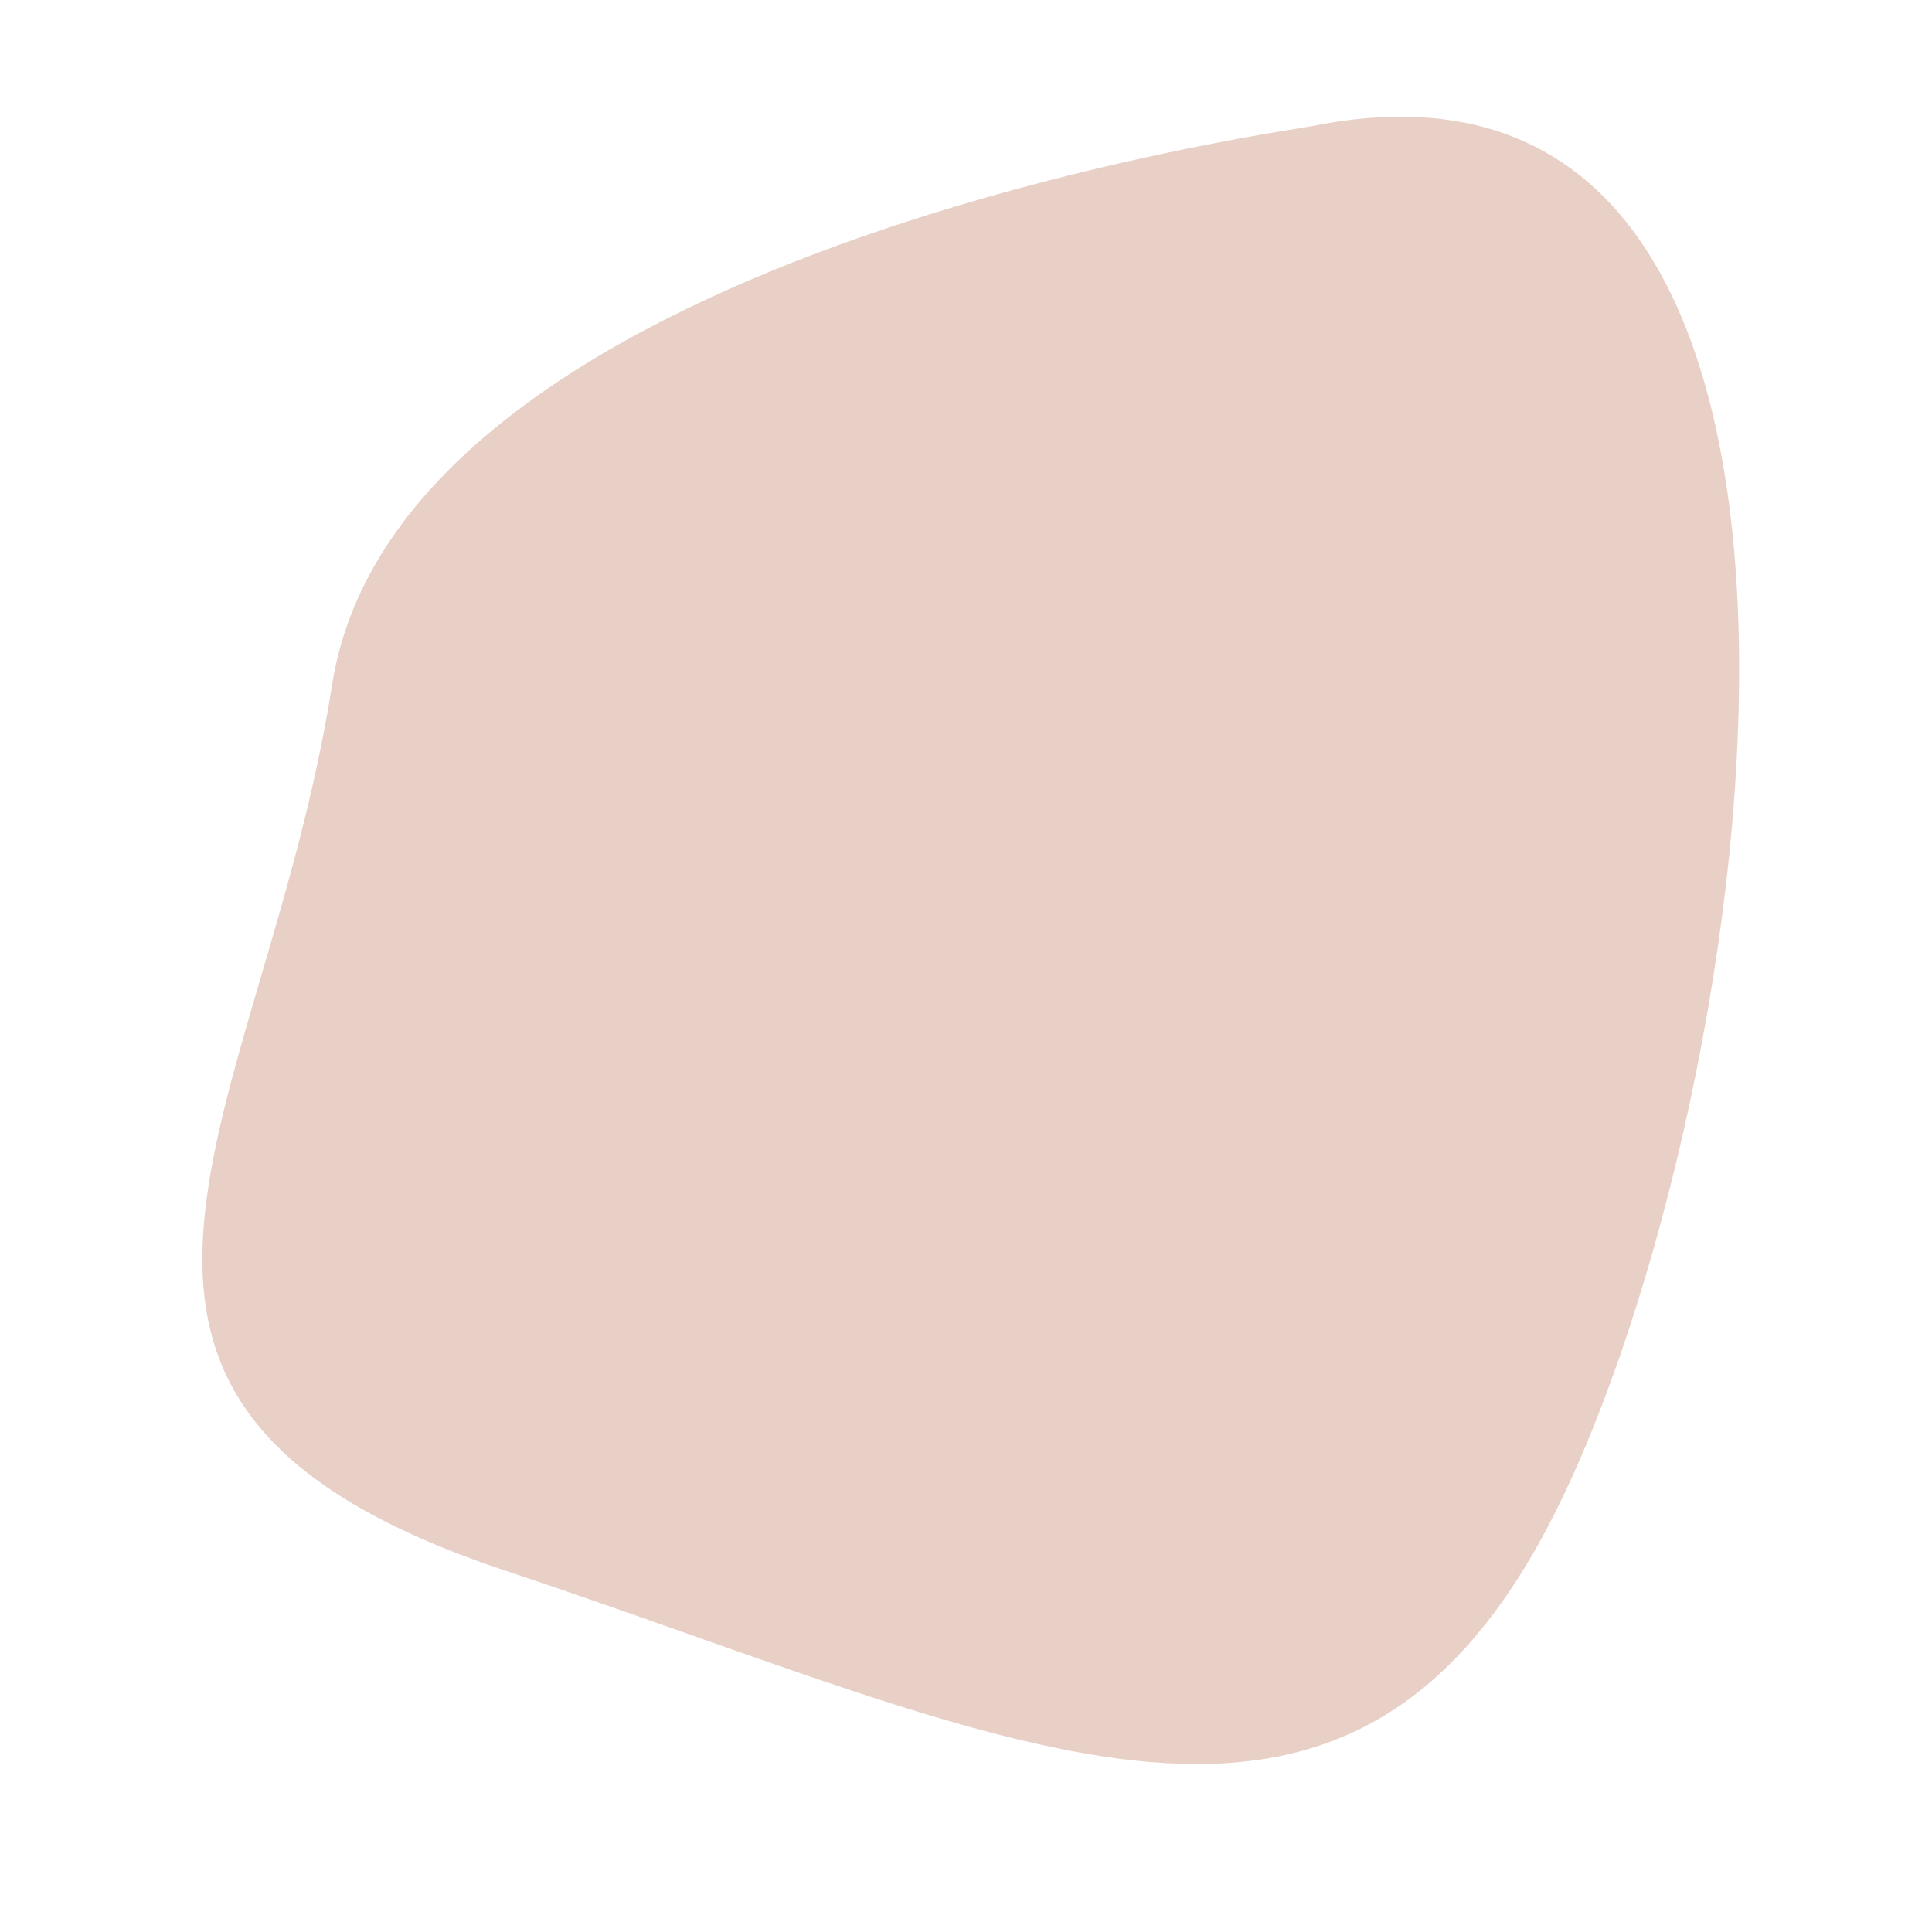 <?xml version="1.0" encoding="UTF-8" standalone="no"?><svg xmlns="http://www.w3.org/2000/svg" xmlns:xlink="http://www.w3.org/1999/xlink" fill="#000000" height="613.5" preserveAspectRatio="xMidYMid meet" version="1" viewBox="206.1 337.4 616.8 613.5" width="616.8" zoomAndPan="magnify"><g style="isolation:isolate"><g data-name="Layer 1" id="change1_1"><path d="M624.45,377.75c-7.87,1.6-290.72,40.38-312.32,178.24s-106.08,229,55,282.73S632.3,950.88,699.09,827,822.84,337.37,624.45,377.75Z" fill="#e9d0c7" style="mix-blend-mode:multiply"/></g></g></svg>
